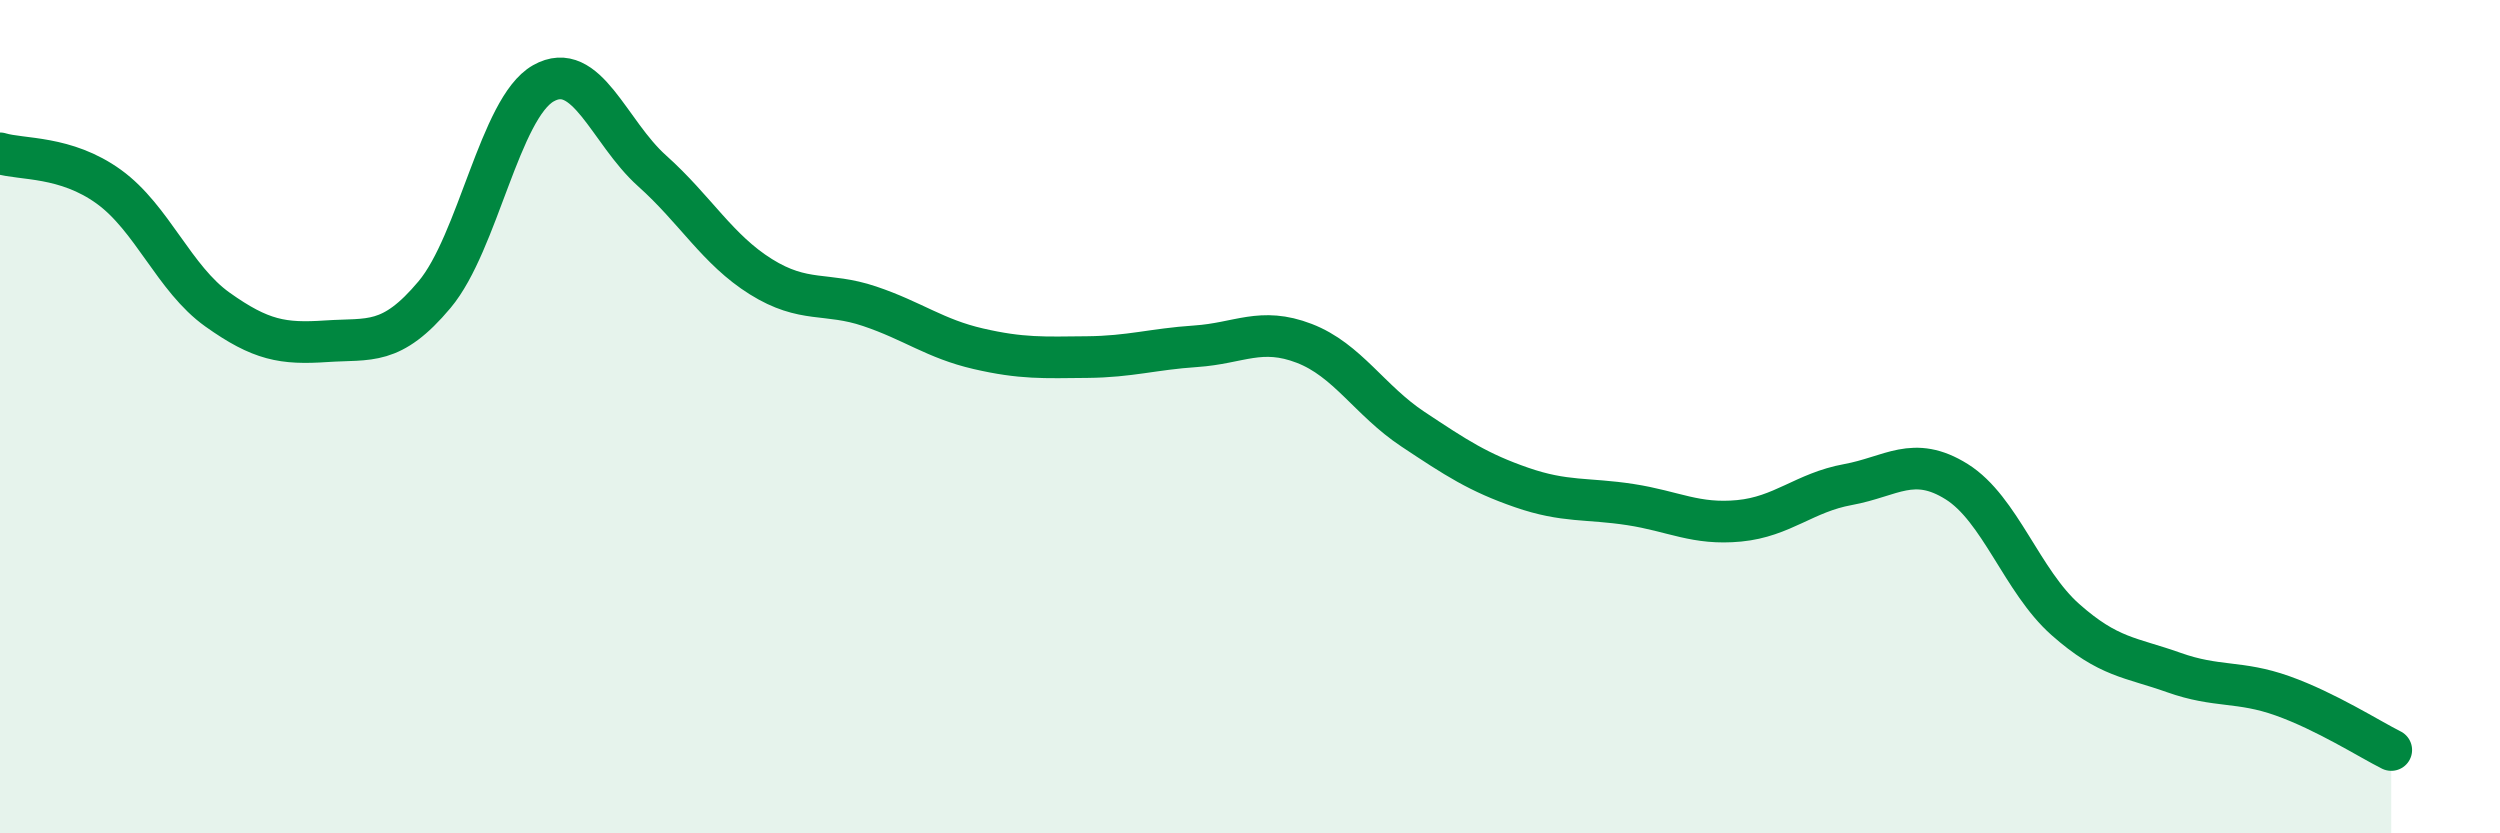 
    <svg width="60" height="20" viewBox="0 0 60 20" xmlns="http://www.w3.org/2000/svg">
      <path
        d="M 0,3.68 C 0.52,3.84 1.57,3.73 2.61,4.48 C 3.65,5.23 4.18,6.69 5.22,7.43 C 6.26,8.17 6.79,8.26 7.83,8.19 C 8.87,8.12 9.39,8.31 10.43,7.07 C 11.47,5.83 12,2.59 13.04,2 C 14.08,1.41 14.61,3.17 15.65,4.1 C 16.69,5.03 17.22,5.99 18.26,6.64 C 19.3,7.29 19.83,7 20.87,7.35 C 21.91,7.7 22.44,8.13 23.48,8.37 C 24.52,8.61 25.05,8.58 26.09,8.57 C 27.13,8.56 27.66,8.38 28.7,8.31 C 29.74,8.24 30.26,7.84 31.3,8.24 C 32.34,8.64 32.87,9.61 33.91,10.3 C 34.95,10.99 35.48,11.34 36.52,11.7 C 37.56,12.06 38.09,11.95 39.13,12.11 C 40.17,12.27 40.7,12.6 41.74,12.5 C 42.78,12.4 43.31,11.82 44.35,11.63 C 45.39,11.44 45.92,10.91 46.96,11.56 C 48,12.21 48.53,13.95 49.57,14.87 C 50.61,15.79 51.13,15.77 52.17,16.14 C 53.21,16.51 53.74,16.33 54.78,16.7 C 55.82,17.07 56.87,17.74 57.39,18L57.39 20L0 20Z"
        fill="#008740"
        opacity="0.1"
        stroke-linecap="round"
        stroke-linejoin="round"
      />
      <path
        d="M 0,3.68 C 0.52,3.84 1.57,3.73 2.61,4.48 C 3.65,5.23 4.18,6.69 5.22,7.43 C 6.26,8.17 6.79,8.26 7.83,8.19 C 8.87,8.12 9.39,8.31 10.43,7.07 C 11.47,5.83 12,2.59 13.04,2 C 14.08,1.41 14.61,3.17 15.65,4.1 C 16.69,5.03 17.22,5.99 18.26,6.64 C 19.3,7.29 19.83,7 20.87,7.35 C 21.91,7.7 22.44,8.13 23.48,8.37 C 24.52,8.61 25.05,8.58 26.09,8.57 C 27.13,8.56 27.66,8.38 28.7,8.31 C 29.74,8.24 30.26,7.84 31.3,8.24 C 32.34,8.64 32.87,9.61 33.91,10.3 C 34.95,10.99 35.48,11.34 36.52,11.7 C 37.56,12.06 38.09,11.95 39.13,12.11 C 40.17,12.27 40.7,12.6 41.74,12.5 C 42.78,12.4 43.31,11.82 44.35,11.63 C 45.39,11.44 45.92,10.91 46.96,11.56 C 48,12.21 48.53,13.95 49.57,14.87 C 50.61,15.79 51.13,15.77 52.17,16.14 C 53.21,16.51 53.74,16.33 54.78,16.7 C 55.82,17.07 56.87,17.74 57.39,18"
        stroke="#008740"
        stroke-width="1"
        fill="none"
        stroke-linecap="round"
        stroke-linejoin="round"
      />
    </svg>
  
